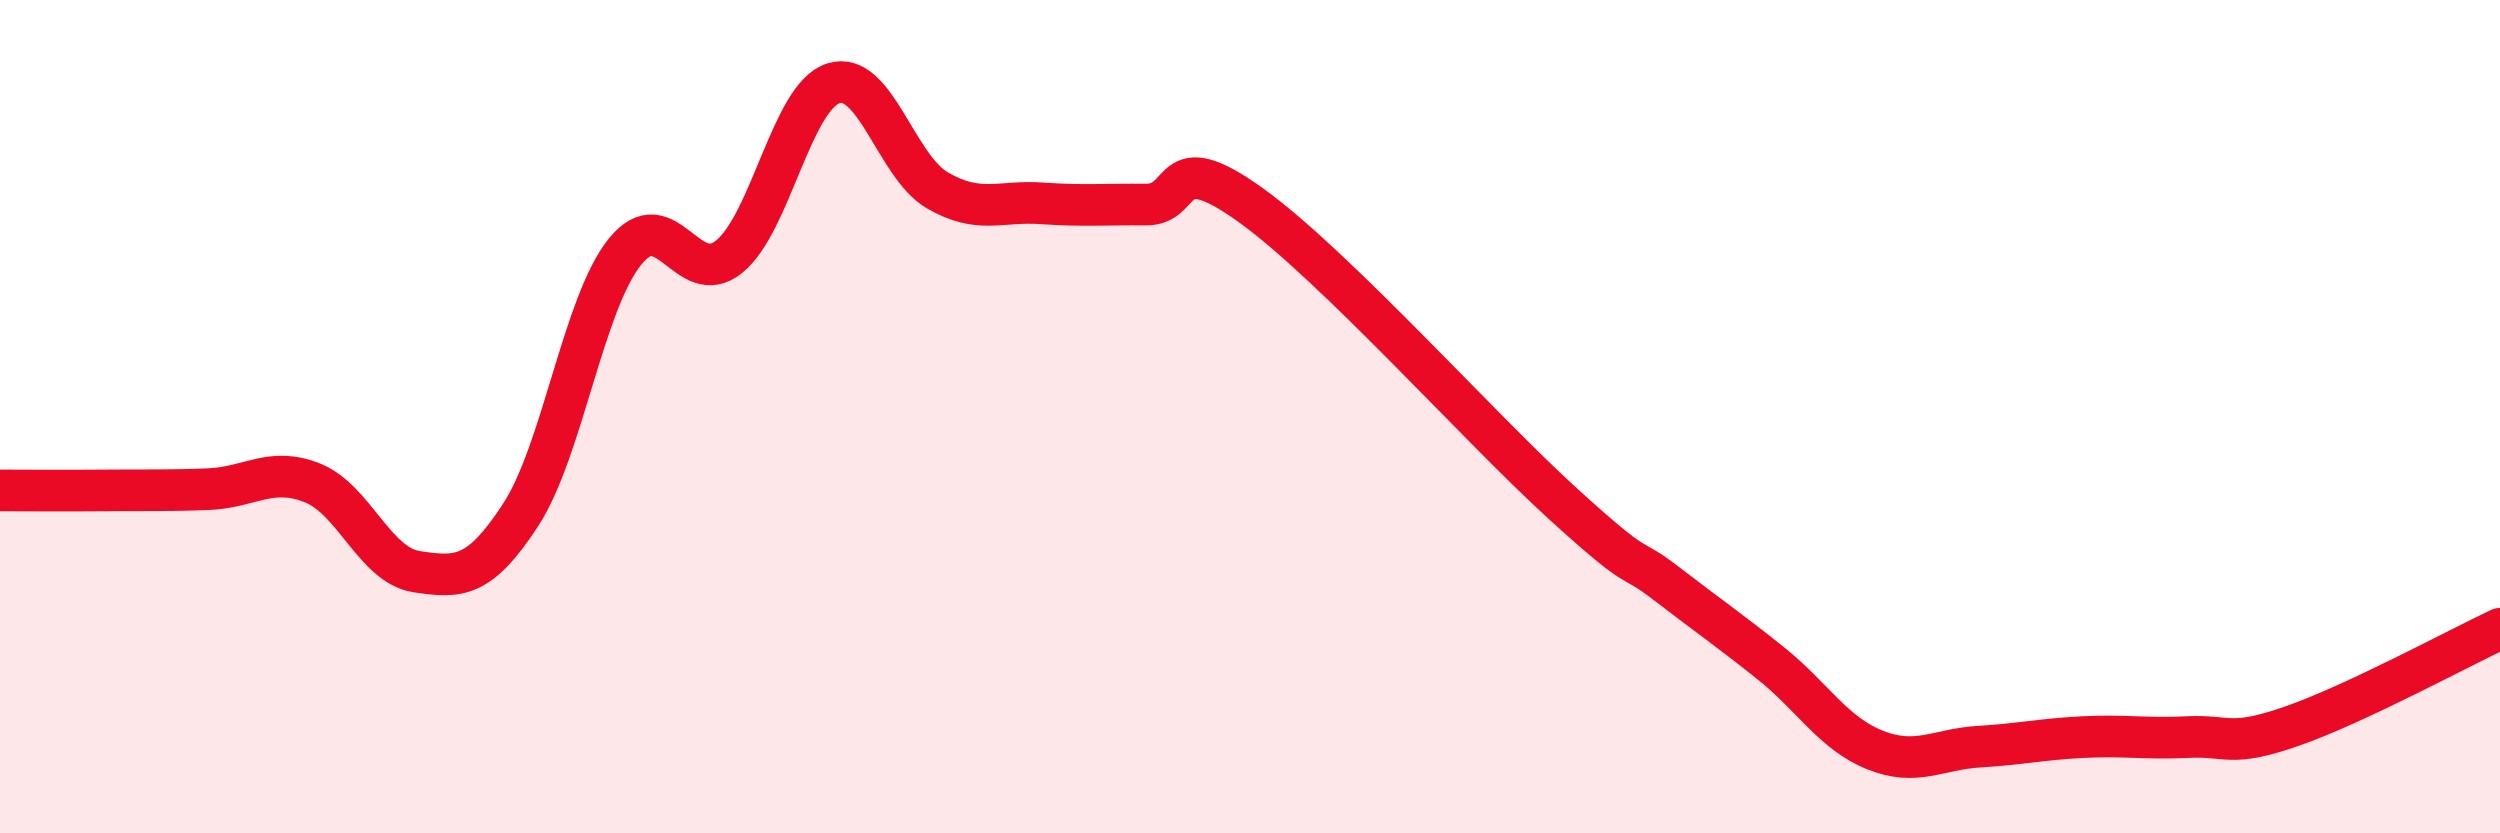
    <svg width="60" height="20" viewBox="0 0 60 20" xmlns="http://www.w3.org/2000/svg">
      <path
        d="M 0,11.77 C 0.5,11.77 1.5,11.78 2.5,11.77 C 3.5,11.76 4,11.78 5,11.74 C 6,11.7 6.5,11.19 7.5,11.59 C 8.5,11.99 9,13.57 10,13.72 C 11,13.87 11.5,13.89 12.5,12.35 C 13.5,10.81 14,7.28 15,6.04 C 16,4.8 16.5,6.97 17.5,6.16 C 18.5,5.35 19,2.32 20,2 C 21,1.68 21.5,3.99 22.5,4.57 C 23.5,5.15 24,4.81 25,4.88 C 26,4.95 26.5,4.9 27.5,4.91 C 28.5,4.92 28,3.48 30,4.91 C 32,6.34 35.5,10.26 37.5,12.08 C 39.5,13.9 39,13.24 40,14.01 C 41,14.78 41.5,15.12 42.5,15.92 C 43.5,16.72 44,17.6 45,18 C 46,18.4 46.5,17.98 47.5,17.92 C 48.5,17.86 49,17.74 50,17.69 C 51,17.64 51.5,17.74 52.5,17.69 C 53.5,17.64 53.5,17.95 55,17.43 C 56.5,16.91 59,15.56 60,15.09L60 20L0 20Z"
        fill="#EB0A25"
        opacity="0.1"
        stroke-linecap="round"
        stroke-linejoin="round"
      />
      <path
        d="M 0,11.77 C 0.5,11.77 1.5,11.78 2.5,11.77 C 3.5,11.76 4,11.78 5,11.74 C 6,11.7 6.5,11.19 7.5,11.59 C 8.5,11.99 9,13.57 10,13.72 C 11,13.87 11.5,13.89 12.5,12.35 C 13.5,10.81 14,7.28 15,6.04 C 16,4.8 16.5,6.97 17.5,6.16 C 18.5,5.35 19,2.32 20,2 C 21,1.68 21.5,3.99 22.5,4.57 C 23.5,5.15 24,4.81 25,4.88 C 26,4.95 26.5,4.9 27.5,4.91 C 28.5,4.92 28,3.48 30,4.91 C 32,6.34 35.5,10.26 37.5,12.08 C 39.5,13.9 39,13.24 40,14.01 C 41,14.78 41.5,15.12 42.5,15.92 C 43.5,16.72 44,17.6 45,18 C 46,18.4 46.5,17.98 47.5,17.92 C 48.5,17.86 49,17.74 50,17.69 C 51,17.64 51.5,17.74 52.5,17.69 C 53.5,17.64 53.5,17.95 55,17.43 C 56.5,16.91 59,15.56 60,15.09"
        stroke="#EB0A25"
        stroke-width="1"
        fill="none"
        stroke-linecap="round"
        stroke-linejoin="round"
      />
    </svg>
  